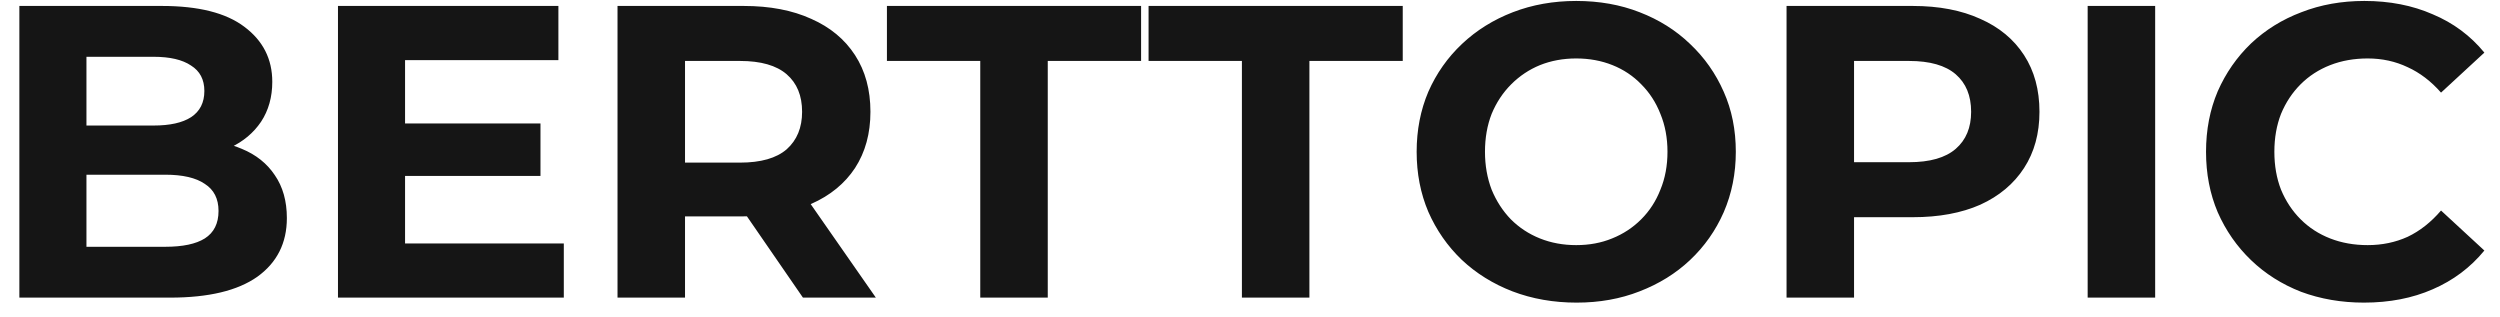 <?xml version="1.0" encoding="UTF-8"?><svg width="126" height="16" viewBox="0 0 126 16" fill="none" xmlns="http://www.w3.org/2000/svg">
<path d="M0.976 15V0.3H8.158C10.006 0.3 11.392 0.65 12.316 1.35C13.254 2.05 13.723 2.974 13.723 4.122C13.723 4.892 13.534 5.564 13.156 6.138C12.778 6.698 12.26 7.132 11.602 7.44C10.944 7.748 10.188 7.902 9.334 7.902L9.733 7.041C10.657 7.041 11.476 7.195 12.19 7.503C12.904 7.797 13.457 8.238 13.849 8.826C14.255 9.414 14.458 10.135 14.458 10.989C14.458 12.249 13.961 13.236 12.967 13.95C11.973 14.65 10.51 15 8.578 15H0.976ZM4.357 12.438H8.326C9.208 12.438 9.873 12.298 10.321 12.018C10.783 11.724 11.014 11.262 11.014 10.632C11.014 10.016 10.783 9.561 10.321 9.267C9.873 8.959 9.208 8.805 8.326 8.805H4.105V6.327H7.738C8.564 6.327 9.194 6.187 9.628 5.907C10.076 5.613 10.3 5.172 10.3 4.584C10.3 4.01 10.076 3.583 9.628 3.303C9.194 3.009 8.564 2.862 7.738 2.862H4.357V12.438ZM20.163 6.222H27.24V8.868H20.163V6.222ZM20.415 12.27H28.416V15H17.034V0.3H28.143V3.03H20.415V12.27ZM31.123 15V0.3H37.486C38.802 0.3 39.936 0.517 40.888 0.951C41.84 1.371 42.575 1.98 43.093 2.778C43.611 3.576 43.87 4.528 43.87 5.634C43.87 6.726 43.611 7.671 43.093 8.469C42.575 9.253 41.84 9.855 40.888 10.275C39.936 10.695 38.802 10.905 37.486 10.905H33.013L34.525 9.414V15H31.123ZM40.468 15L36.793 9.666H40.426L44.143 15H40.468ZM34.525 9.792L33.013 8.196H37.297C38.347 8.196 39.131 7.972 39.649 7.524C40.167 7.062 40.426 6.432 40.426 5.634C40.426 4.822 40.167 4.192 39.649 3.744C39.131 3.296 38.347 3.072 37.297 3.072H33.013L34.525 1.455V9.792ZM49.405 15V3.072H44.701V0.3H57.511V3.072H52.807V15H49.405ZM62.592 15V3.072H57.888V0.3H70.698V3.072H65.994V15H62.592ZM79.463 15.252C78.301 15.252 77.223 15.063 76.229 14.685C75.249 14.307 74.395 13.775 73.667 13.089C72.953 12.403 72.393 11.598 71.987 10.674C71.595 9.75 71.399 8.742 71.399 7.65C71.399 6.558 71.595 5.55 71.987 4.626C72.393 3.702 72.96 2.897 73.688 2.211C74.416 1.525 75.27 0.993 76.25 0.615C77.23 0.237 78.294 0.048 79.442 0.048C80.604 0.048 81.668 0.237 82.634 0.615C83.614 0.993 84.461 1.525 85.175 2.211C85.903 2.897 86.47 3.702 86.876 4.626C87.282 5.536 87.485 6.544 87.485 7.65C87.485 8.742 87.282 9.757 86.876 10.695C86.47 11.619 85.903 12.424 85.175 13.11C84.461 13.782 83.614 14.307 82.634 14.685C81.668 15.063 80.611 15.252 79.463 15.252ZM79.442 12.354C80.1 12.354 80.702 12.242 81.248 12.018C81.808 11.794 82.298 11.472 82.718 11.052C83.138 10.632 83.46 10.135 83.684 9.561C83.922 8.987 84.041 8.35 84.041 7.65C84.041 6.95 83.922 6.313 83.684 5.739C83.46 5.165 83.138 4.668 82.718 4.248C82.312 3.828 81.829 3.506 81.269 3.282C80.709 3.058 80.1 2.946 79.442 2.946C78.784 2.946 78.175 3.058 77.615 3.282C77.069 3.506 76.586 3.828 76.166 4.248C75.746 4.668 75.417 5.165 75.179 5.739C74.955 6.313 74.843 6.95 74.843 7.65C74.843 8.336 74.955 8.973 75.179 9.561C75.417 10.135 75.739 10.632 76.145 11.052C76.565 11.472 77.055 11.794 77.615 12.018C78.175 12.242 78.784 12.354 79.442 12.354ZM90.042 15V0.3H96.405C97.721 0.3 98.855 0.517 99.807 0.951C100.759 1.371 101.494 1.98 102.012 2.778C102.53 3.576 102.789 4.528 102.789 5.634C102.789 6.726 102.53 7.671 102.012 8.469C101.494 9.267 100.759 9.883 99.807 10.317C98.855 10.737 97.721 10.947 96.405 10.947H91.932L93.444 9.414V15H90.042ZM93.444 9.792L91.932 8.175H96.216C97.266 8.175 98.05 7.951 98.568 7.503C99.086 7.055 99.345 6.432 99.345 5.634C99.345 4.822 99.086 4.192 98.568 3.744C98.05 3.296 97.266 3.072 96.216 3.072H91.932L93.444 1.455V9.792ZM105.218 15V0.3H108.62V15H105.218ZM119.143 15.252C118.009 15.252 116.952 15.07 115.972 14.706C115.006 14.328 114.166 13.796 113.452 13.11C112.738 12.424 112.178 11.619 111.772 10.695C111.38 9.771 111.184 8.756 111.184 7.65C111.184 6.544 111.38 5.529 111.772 4.605C112.178 3.681 112.738 2.876 113.452 2.19C114.18 1.504 115.027 0.979 115.993 0.615C116.959 0.237 118.016 0.048 119.164 0.048C120.438 0.048 121.586 0.272 122.608 0.72C123.644 1.154 124.512 1.798 125.212 2.652L123.028 4.668C122.524 4.094 121.964 3.667 121.348 3.387C120.732 3.093 120.06 2.946 119.332 2.946C118.646 2.946 118.016 3.058 117.442 3.282C116.868 3.506 116.371 3.828 115.951 4.248C115.531 4.668 115.202 5.165 114.964 5.739C114.74 6.313 114.628 6.95 114.628 7.65C114.628 8.35 114.74 8.987 114.964 9.561C115.202 10.135 115.531 10.632 115.951 11.052C116.371 11.472 116.868 11.794 117.442 12.018C118.016 12.242 118.646 12.354 119.332 12.354C120.06 12.354 120.732 12.214 121.348 11.934C121.964 11.64 122.524 11.199 123.028 10.611L125.212 12.627C124.512 13.481 123.644 14.132 122.608 14.58C121.586 15.028 120.431 15.252 119.143 15.252Z" fill="#151515"/>
</svg>
